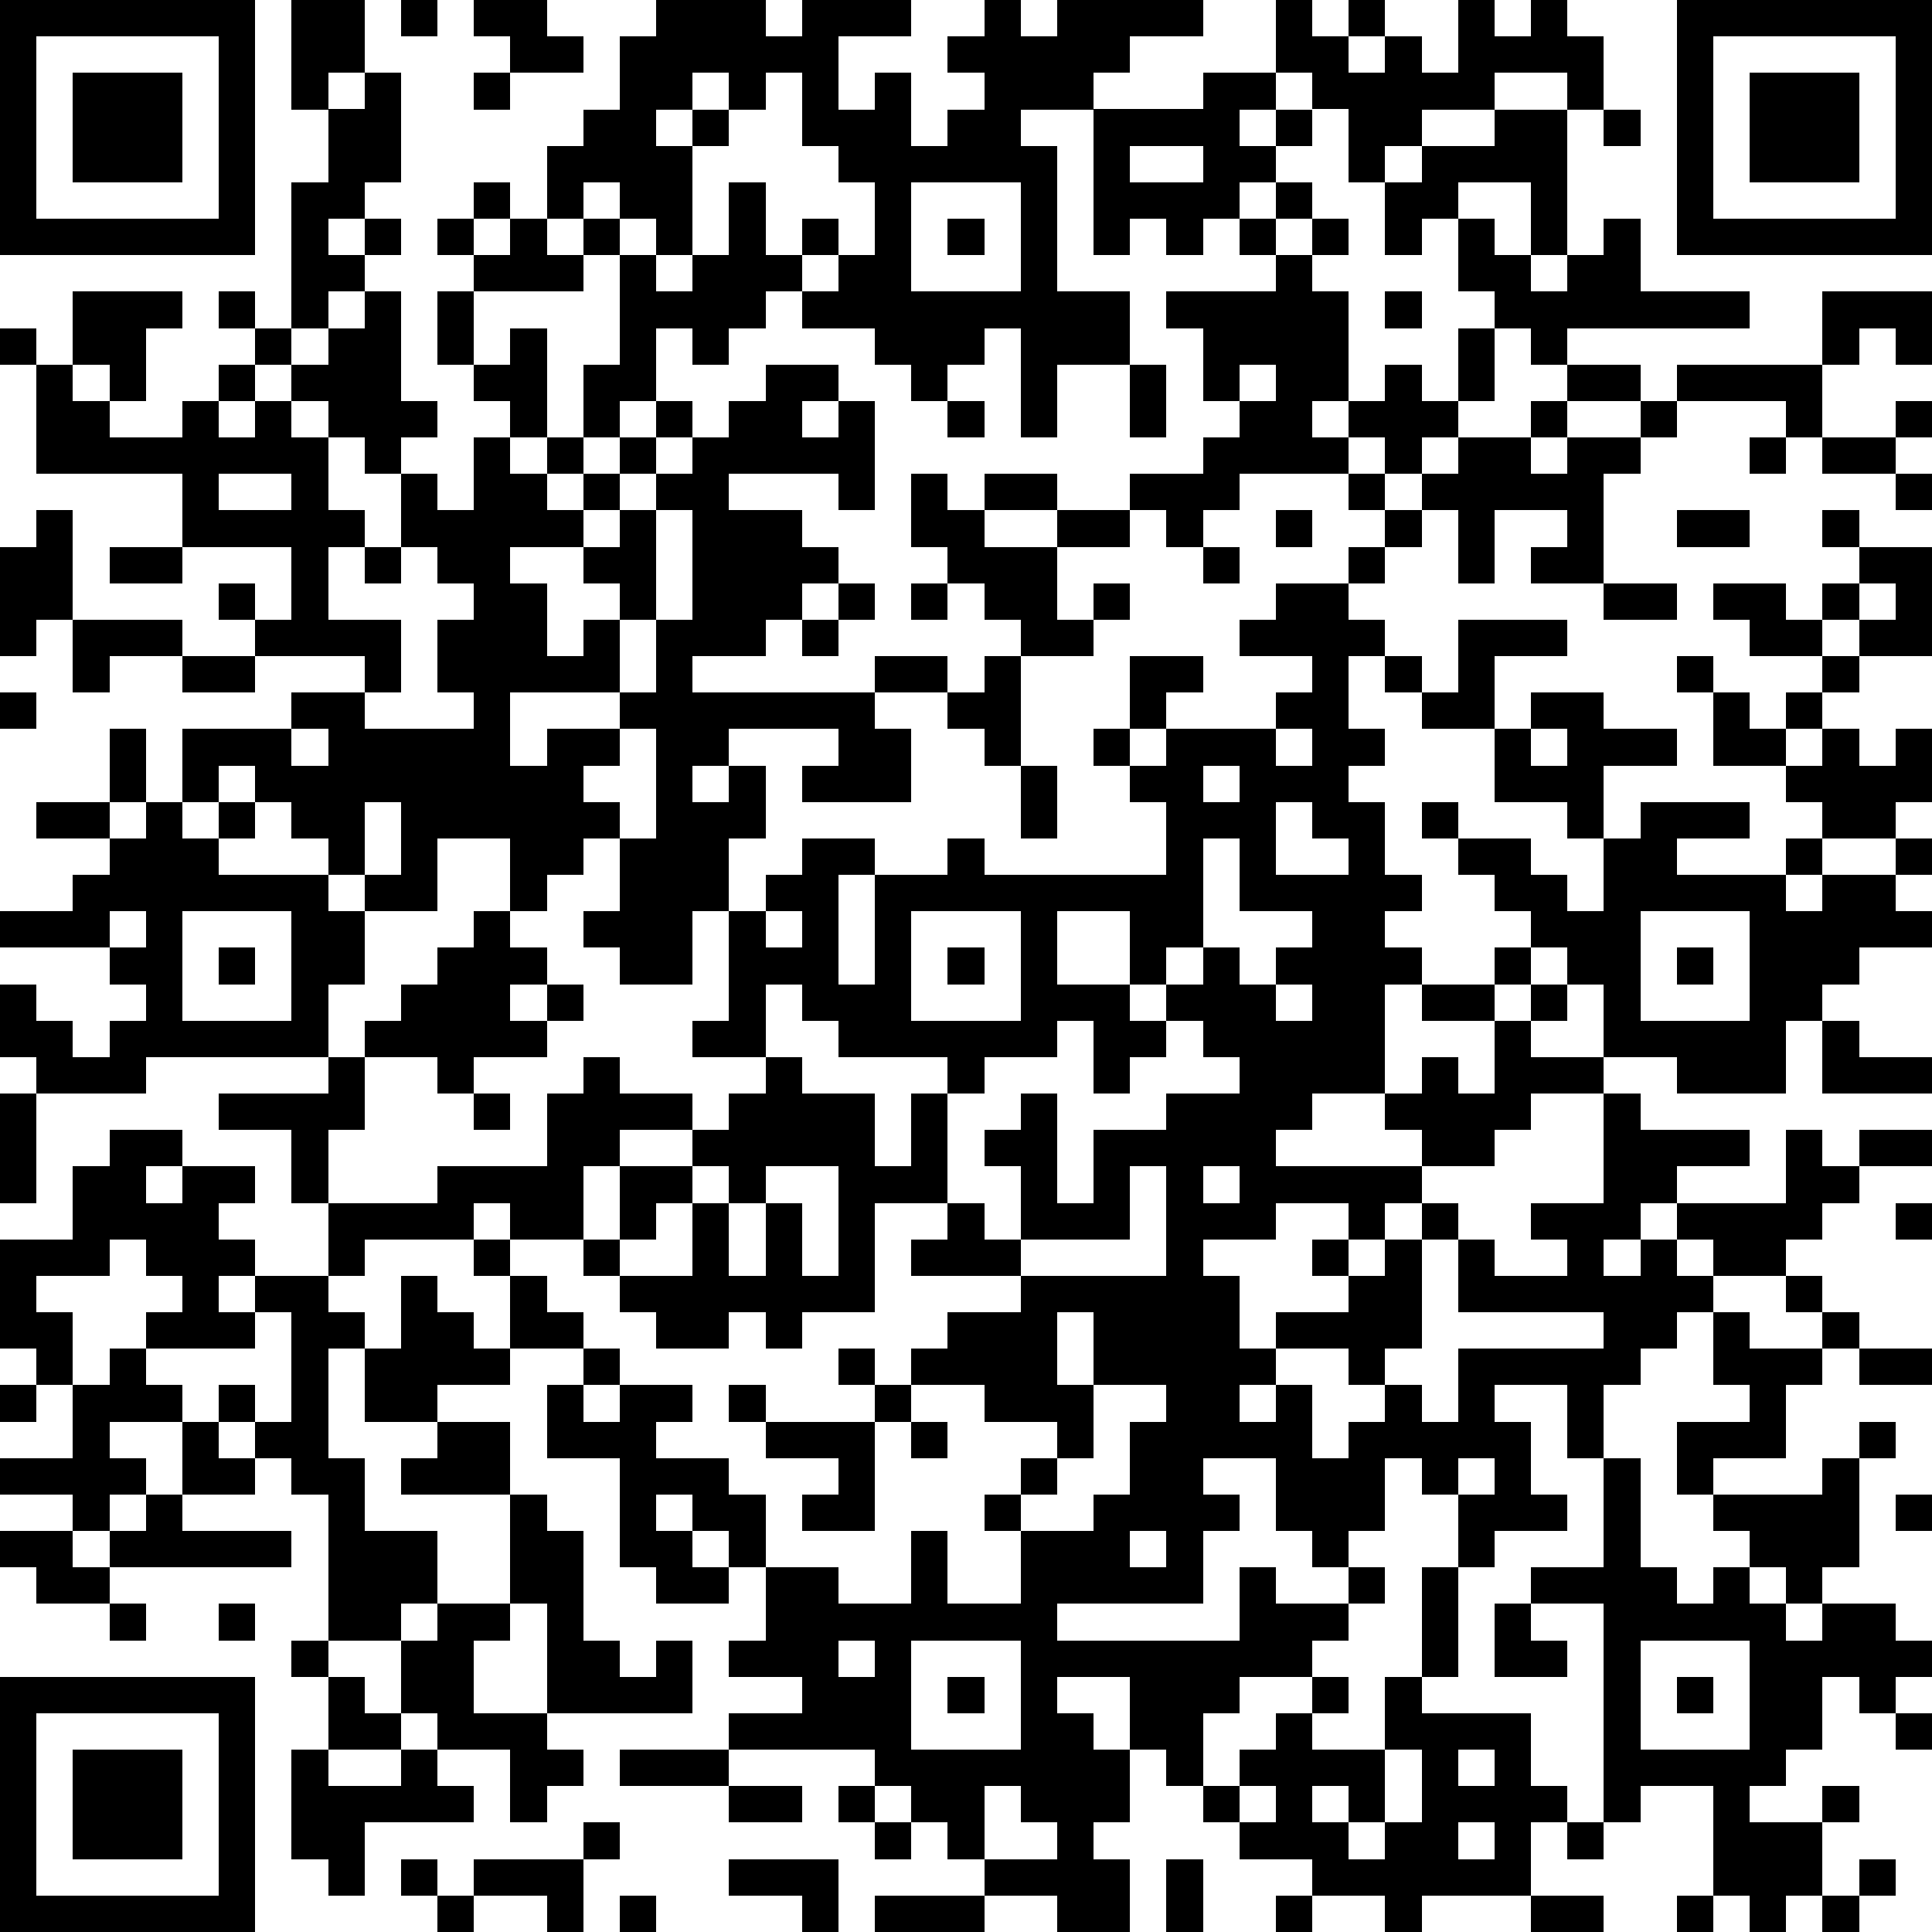 <?xml version="1.0" standalone="yes"?><svg version="1.1" xmlns="http://www.w3.org/2000/svg" xmlns:xlink="http://www.w3.org/1999/xlink" xmlns:ev="http://www.w3.org/2001/xml-events" width="212" height="212" shape-rendering="crispEdges"><path d="M0 0h7v7h-7zM8 0h2v2h-1v1h-1zM11 0h1v1h-1zM13 0h2v1h1v1h-2v-1h-1zM18 0h3v1h1v-1h3v1h-2v2h1v-1h1v2h1v-1h1v-1h-1v-1h1v-1h1v1h1v-1h4v1h-2v1h-1v1h-2v1h1v4h2v2h-2v2h-1v-3h-1v1h-1v1h-1v-1h-1v-1h-2v-1h-1v1h-1v1h-1v-1h-1v2h-1v1h-1v-2h1v-3h-1v-1h-1v-2h1v-1h1v-2h1zM35 0h1v1h1v-1h1v1h-1v1h1v-1h1v1h1v-2h1v1h1v-1h1v1h1v2h-1v-1h-2v1h-2v1h-1v1h-1v-2h-1v-1h-1zM46 0h7v7h-7zM1 1v5h5v-5zM47 1v5h5v-5zM2 2h3v3h-3zM10 2h1v3h-1v1h-1v1h1v-1h1v1h-1v1h-1v1h-1v-4h1v-2h1zM13 2h1v1h-1zM19 2v1h-1v1h1v-1h1v-1zM21 2v1h-1v1h-1v3h-1v-1h-1v-1h-1v1h1v1h1v1h1v-1h1v-2h1v2h1v-1h1v1h-1v1h1v-1h1v-2h-1v-1h-1v-2zM33 2h2v1h-1v1h1v-1h1v1h-1v1h-1v1h-1v1h-1v-1h-1v1h-1v-4h3zM48 2h3v3h-3zM41 3h2v4h-1v-2h-2v1h-1v1h-1v-2h1v-1h2zM44 3h1v1h-1zM31 4v1h2v-1zM13 5h1v1h-1zM25 5v3h3v-3zM35 5h1v1h-1zM12 6h1v1h-1zM14 6h1v1h1v1h-3v-1h1zM26 6h1v1h-1zM34 6h1v1h-1zM36 6h1v1h-1zM40 6h1v1h1v1h1v-1h1v-1h1v2h3v1h-5v1h-1v-1h-1v-1h-1zM35 7h1v1h1v3h-1v1h1v-1h1v-1h1v1h1v-2h1v2h-1v1h-1v1h-1v-1h-1v1h-3v1h-1v1h-1v-1h-1v-1h2v-1h1v-1h-1v-2h-1v-1h3zM2 8h3v1h-1v2h-1v-1h-1zM6 8h1v1h-1zM10 8h1v3h1v1h-1v1h-1v-1h-1v-1h-1v-1h-1v-1h1v1h1v-1h1zM12 8h1v2h-1zM38 8h1v1h-1zM50 8h3v2h-1v-1h-1v1h-1zM0 9h1v1h-1zM14 9h1v3h-1v-1h-1v-1h1zM1 10h1v1h1v1h2v-1h1v-1h1v1h-1v1h1v-1h1v1h1v2h1v1h-1v2h2v2h-1v-1h-3v-1h-1v-1h1v1h1v-2h-3v-2h-4zM21 10h2v1h-1v1h1v-1h1v3h-1v-1h-3v1h2v1h1v1h-1v1h-1v1h-2v1h5v-1h2v1h-2v1h1v2h-3v-1h1v-1h-3v1h-1v1h1v-1h1v2h-1v2h-1v2h-2v-1h-1v-1h1v-2h-1v1h-1v1h-1v-2h-2v2h-2v-1h-1v-1h-1v-1h-1v-1h-1v1h-1v-2h3v-1h2v1h3v-1h-1v-2h1v-1h-1v-1h-1v-2h1v1h1v-2h1v1h1v-1h1v1h-1v1h1v-1h1v-1h1v-1h1v1h-1v1h-1v1h-1v1h-2v1h1v2h1v-1h1v-1h-1v-1h1v-1h1v-1h1v-1h1v-1h1zM31 10h1v2h-1zM34 10v1h1v-1zM43 10h2v1h-2zM46 10h4v2h-1v-1h-3zM26 11h1v1h-1zM42 11h1v1h-1zM45 11h1v1h-1zM52 11h1v1h-1zM40 12h2v1h1v-1h2v1h-1v3h-2v-1h1v-1h-2v2h-1v-2h-1v-1h1zM48 12h1v1h-1zM50 12h2v1h-2zM6 13v1h2v-1zM25 13h1v1h1v-1h2v1h-2v1h2v-1h2v1h-2v2h1v-1h1v1h-1v1h-2v-1h-1v-1h-1v-1h-1zM37 13h1v1h-1zM52 13h1v1h-1zM1 14h1v3h-1v1h-1v-3h1zM18 14v3h-1v2h-3v2h1v-1h2v-1h1v-2h1v-3zM35 14h1v1h-1zM38 14h1v1h-1zM46 14h2v1h-2zM50 14h1v1h-1zM3 15h2v1h-2zM10 15h1v1h-1zM33 15h1v1h-1zM37 15h1v1h-1zM51 15h2v3h-2v-1h-1v-1h1zM23 16h1v1h-1zM25 16h1v1h-1zM35 16h2v1h1v1h-1v2h1v1h-1v1h1v2h1v1h-1v1h1v1h-1v3h-2v1h-1v1h4v-1h-1v-1h1v-1h1v1h1v-2h-2v-1h2v-1h1v-1h-1v-1h-1v-1h-1v-1h1v1h2v1h1v1h1v-2h-1v-1h-2v-2h-2v-1h-1v-1h1v1h1v-2h3v1h-2v2h1v-1h2v1h2v1h-2v2h1v-1h3v1h-2v1h3v-1h1v-1h-1v-1h-2v-2h-1v-1h1v1h1v1h1v-1h1v-1h-2v-1h-1v-1h2v1h1v1h1v1h-1v1h-1v1h1v-1h1v1h1v-1h1v2h-1v1h-2v1h-1v1h1v-1h2v-1h1v1h-1v1h1v1h-2v1h-1v1h-1v2h-3v-1h-2v-2h-1v-1h-1v1h-1v1h1v-1h1v1h-1v1h2v1h-2v1h-1v1h-2v1h-1v1h-1v-1h-2v1h-2v1h1v2h1v-1h2v-1h-1v-1h1v1h1v-1h1v-1h1v1h-1v3h-1v1h-1v-1h-2v1h-1v1h1v-1h1v2h1v-1h1v-1h1v1h1v-2h4v-1h-4v-2h1v1h2v-1h-1v-1h2v-3h1v1h3v1h-2v1h-1v1h-1v1h1v-1h1v-1h3v-2h1v1h1v-1h2v1h-2v1h-1v1h-1v1h-2v-1h-1v1h1v1h-1v1h-1v1h-1v2h-1v-2h-2v1h1v2h1v1h-2v1h-1v-2h-1v-1h-1v2h-1v1h-1v-1h-1v-2h-2v1h1v1h-1v2h-4v1h5v-2h1v1h2v-1h1v1h-1v1h-1v1h-2v1h-1v2h-1v-1h-1v-2h-2v1h1v1h1v2h-1v1h1v2h-2v-1h-2v-1h-1v-1h-1v-1h-1v-1h-4v-1h2v-1h-2v-1h1v-2h-1v-1h-1v-1h-1v1h1v1h1v1h-2v-1h-1v-3h-2v-2h1v-1h-2v-2h-1v-1h-3v1h-1v-2h-1v-2h-2v-1h3v-1h-5v1h-3v-1h-1v-2h1v1h1v1h1v-1h1v-1h-1v-1h-3v-1h2v-1h1v-1h-2v-1h2v-2h1v2h-1v1h1v-1h1v1h1v-1h1v1h-1v1h3v1h1v2h-1v2h1v-1h1v-1h1v-1h1v-1h1v1h1v1h-1v1h1v-1h1v1h-1v1h-2v1h-1v-1h-2v2h-1v2h3v-1h3v-2h1v-1h1v1h2v1h-2v1h-1v2h-2v-1h-1v1h1v1h1v1h1v1h1v1h-1v1h1v-1h2v1h-1v1h2v1h1v2h2v1h2v-2h1v2h2v-2h-1v-1h1v-1h1v-1h-2v-1h-2v-1h1v-1h2v-1h-3v-1h1v-1h-2v3h-2v1h-1v-1h-1v1h-2v-1h-1v-1h-1v-1h1v-2h2v-1h1v-1h1v-1h-2v-1h1v-3h1v-1h1v-1h2v1h-1v3h1v-3h2v-1h1v1h5v-2h-1v-1h-1v-1h1v-2h2v1h-1v1h-1v1h1v-1h3v-1h1v-1h-2v-1h1zM44 16h2v1h-2zM51 16v1h1v-1zM2 17h3v1h-2v1h-1zM22 17h1v1h-1zM5 18h2v1h-2zM27 18h1v3h-1v-1h-1v-1h1zM0 19h1v1h-1zM8 20v1h1v-1zM17 20v1h-1v1h1v1h1v-3zM35 20v1h1v-1zM42 20v1h1v-1zM28 21h1v2h-1zM33 21v1h1v-1zM10 22v2h1v-2zM35 22v2h2v-1h-1v-1zM33 23v3h-1v1h-1v-2h-2v2h2v1h1v-1h1v-1h1v1h1v-1h1v-1h-2v-2zM3 25v1h1v-1zM5 25v3h3v-3zM21 25v1h1v-1zM25 25v3h3v-3zM45 25v3h3v-3zM6 26h1v1h-1zM26 26h1v1h-1zM46 26h1v1h-1zM21 27v2h1v1h2v2h1v-2h1v-1h-3v-1h-1v-1zM35 27v1h1v-1zM29 28v1h-2v1h-1v3h1v1h1v-2h-1v-1h1v-1h1v3h1v-2h2v-1h2v-1h-1v-1h-1v1h-1v1h-1v-2zM50 28h1v1h2v1h-3zM0 30h1v3h-1zM13 30h1v1h-1zM3 31h2v1h-1v1h1v-1h2v1h-1v1h1v1h-1v1h1v-1h2v1h1v1h-1v3h1v2h2v2h-1v1h-2v-4h-1v-1h-1v-1h-1v-1h1v1h1v-3h-1v1h-3v-1h1v-1h-1v-1h-1v1h-2v1h1v2h-1v-1h-1v-3h2v-2h1zM19 32v1h-1v1h-1v1h2v-2h1v-1zM21 32v1h-1v2h1v-2h1v2h1v-3zM31 32v2h-3v1h4v-3zM33 32v1h1v-1zM52 33h1v1h-1zM11 35h1v1h1v1h1v1h-2v1h-2v-2h1zM49 35h1v1h-1zM29 36v2h1v-2zM47 36h1v1h2v-1h1v1h-1v1h-1v2h-2v1h-1v-2h2v-1h-1zM3 37h1v1h1v1h-2v1h1v1h-1v1h-1v-1h-2v-1h2v-2h1zM23 37h1v1h-1zM51 37h2v1h-2zM0 38h1v1h-1zM20 38h1v1h-1zM24 38h1v1h-1zM30 38v2h-1v1h-1v1h2v-1h1v-2h1v-1zM5 39h1v1h1v1h-2zM12 39h2v2h-3v-1h1zM21 39h3v3h-2v-1h1v-1h-2zM25 39h1v1h-1zM51 39h1v1h-1zM40 40v1h1v-1zM44 40h1v3h1v1h1v-1h1v-1h-1v-1h3v-1h1v3h-1v1h-1v-1h-1v1h1v1h1v-1h2v1h1v1h-1v1h-1v-1h-1v2h-1v1h-1v1h2v-1h1v1h-1v2h-1v1h-1v-1h-1v-3h-2v1h-1v-6h-2v-1h2zM4 41h1v1h3v1h-5v-1h1zM14 41h1v1h1v3h1v1h1v-1h1v2h-4v-3h-1zM52 41h1v1h-1zM0 42h2v1h1v1h-2v-1h-1zM31 42v1h1v-1zM39 43h1v3h-1zM3 44h1v1h-1zM6 44h1v1h-1zM12 44h2v1h-1v2h2v1h1v1h-1v1h-1v-2h-2v-1h-1v-2h1zM41 44h1v1h1v1h-2zM8 45h1v1h-1zM23 45v1h1v-1zM25 45v3h3v-3zM45 45v3h3v-3zM0 46h7v7h-7zM9 46h1v1h1v1h-2zM26 46h1v1h-1zM36 46h1v1h-1zM38 46h1v1h3v2h1v1h-1v2h-3v1h-1v-1h-2v-1h-2v-1h-1v-1h1v-1h1v-1h1v1h2zM46 46h1v1h-1zM1 47v5h5v-5zM52 47h1v1h-1zM2 48h3v3h-3zM8 48h1v1h2v-1h1v1h1v1h-3v2h-1v-1h-1zM17 48h3v1h-3zM38 48v2h-1v-1h-1v1h1v1h1v-1h1v-2zM40 48v1h1v-1zM20 49h2v1h-2zM23 49h1v1h-1zM27 49v2h2v-1h-1v-1zM34 49v1h1v-1zM16 50h1v1h-1zM24 50h1v1h-1zM40 50v1h1v-1zM43 50h1v1h-1zM11 51h1v1h-1zM13 51h3v2h-1v-1h-2zM20 51h3v2h-1v-1h-2zM32 51h1v2h-1zM51 51h1v1h-1zM12 52h1v1h-1zM17 52h1v1h-1zM24 52h3v1h-3zM35 52h1v1h-1zM42 52h2v1h-2zM46 52h1v1h-1zM50 52h1v1h-1z" style="fill:#000" transform="translate(0,0) scale(4)"/></svg>